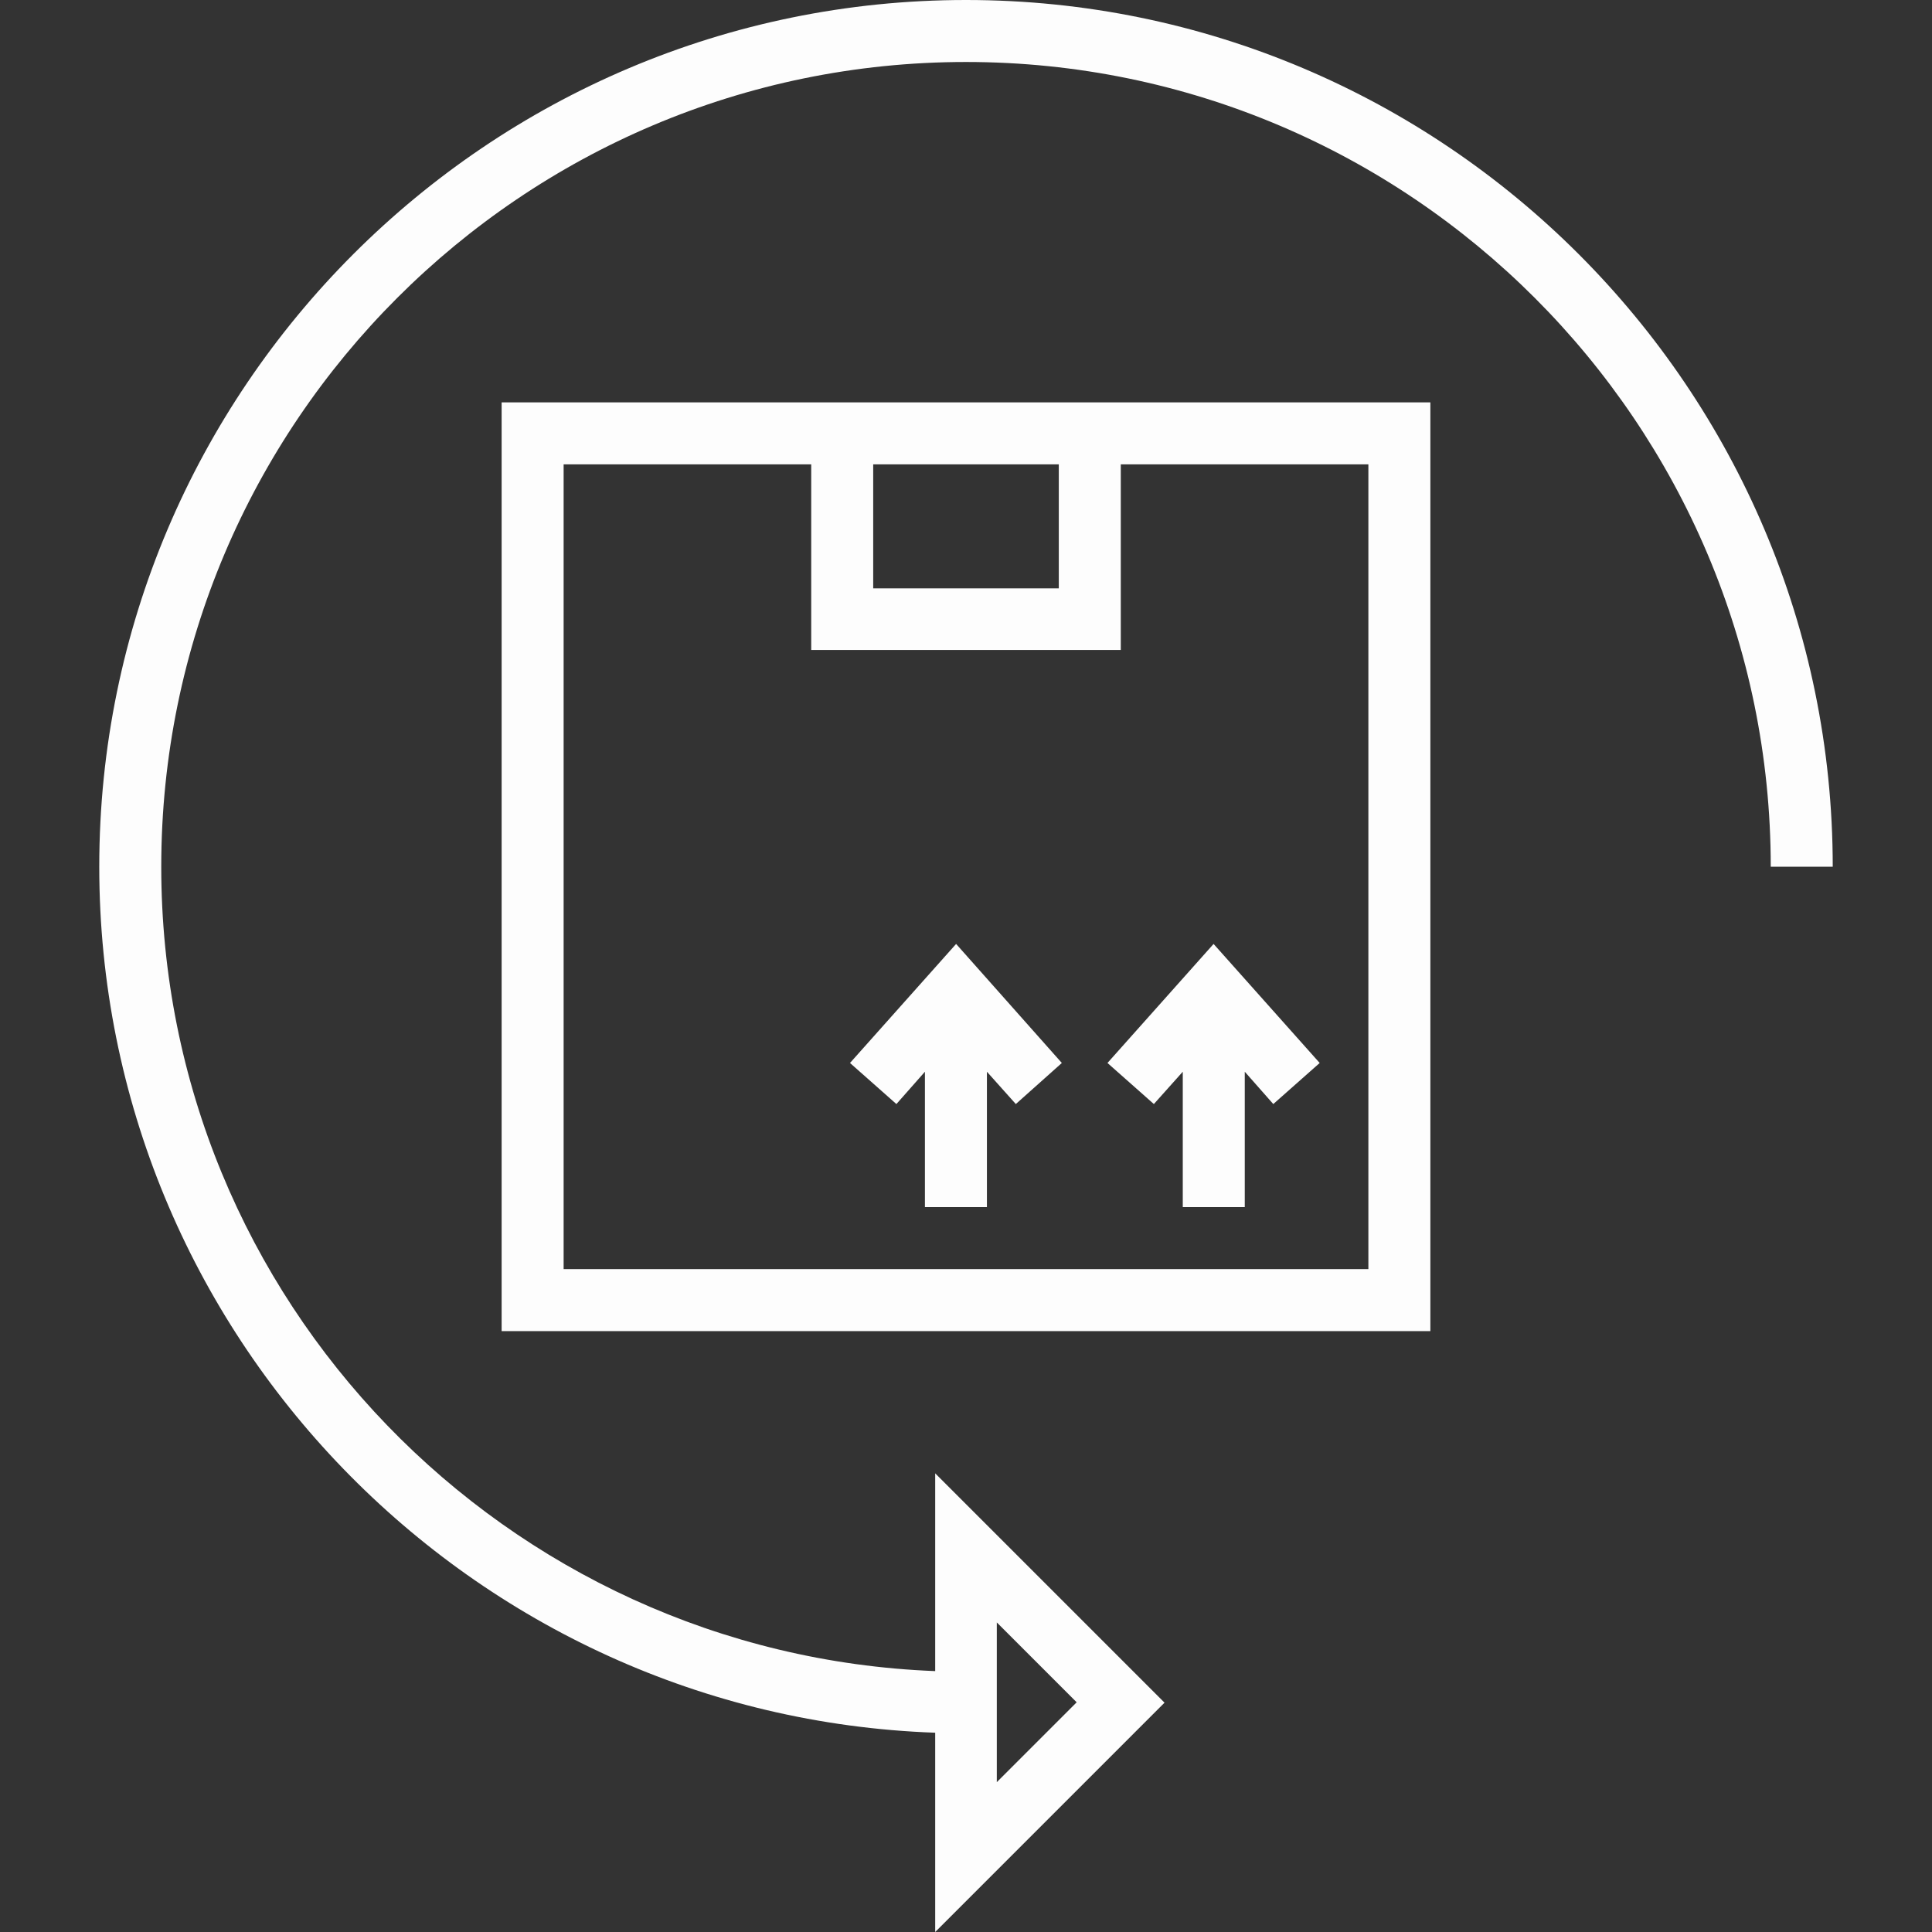 <?xml version="1.0" encoding="UTF-8"?> <svg xmlns="http://www.w3.org/2000/svg" viewBox="0 0 508 508" width="512" height="512" fill="#fdfdfd"><rect x="0" y="0" width="508" height="508" fill="#333333" stroke="none"/><path d="M254 0C128.3 0 26.1 102.2 26.1 227.9c0 122.9 97.9 223.4 219.8 227.7V508l60.3-60.3-60.3-60.3v52c-113-4.4-203.5-97.5-203.5-211.5 0-116.7 94.9-211.6 211.6-211.6s211.6 94.9 211.6 211.6h16.3C481.9 102.2 379.7 0 254 0zm8.1 426.6l21 21-21 21v-42zM131.9 105.8V350h244.2V105.8H131.9zm97.7 16.3h48.8v32.6h-48.8v-32.6zm130.2 211.6H148.2V122.1h65.1v48.8h81.4v-48.8h65.1v211.6zm-40.7-85.5l-27.9 31.3 12.2 10.8 7.6-8.5v35.6h16.3v-35.6l7.5 8.5 12.2-10.8zm-67.7 0l-27.9 31.3 12.2 10.8 7.5-8.5v35.6h16.3v-35.6l7.6 8.5 12.1-10.8z"></path></svg> 